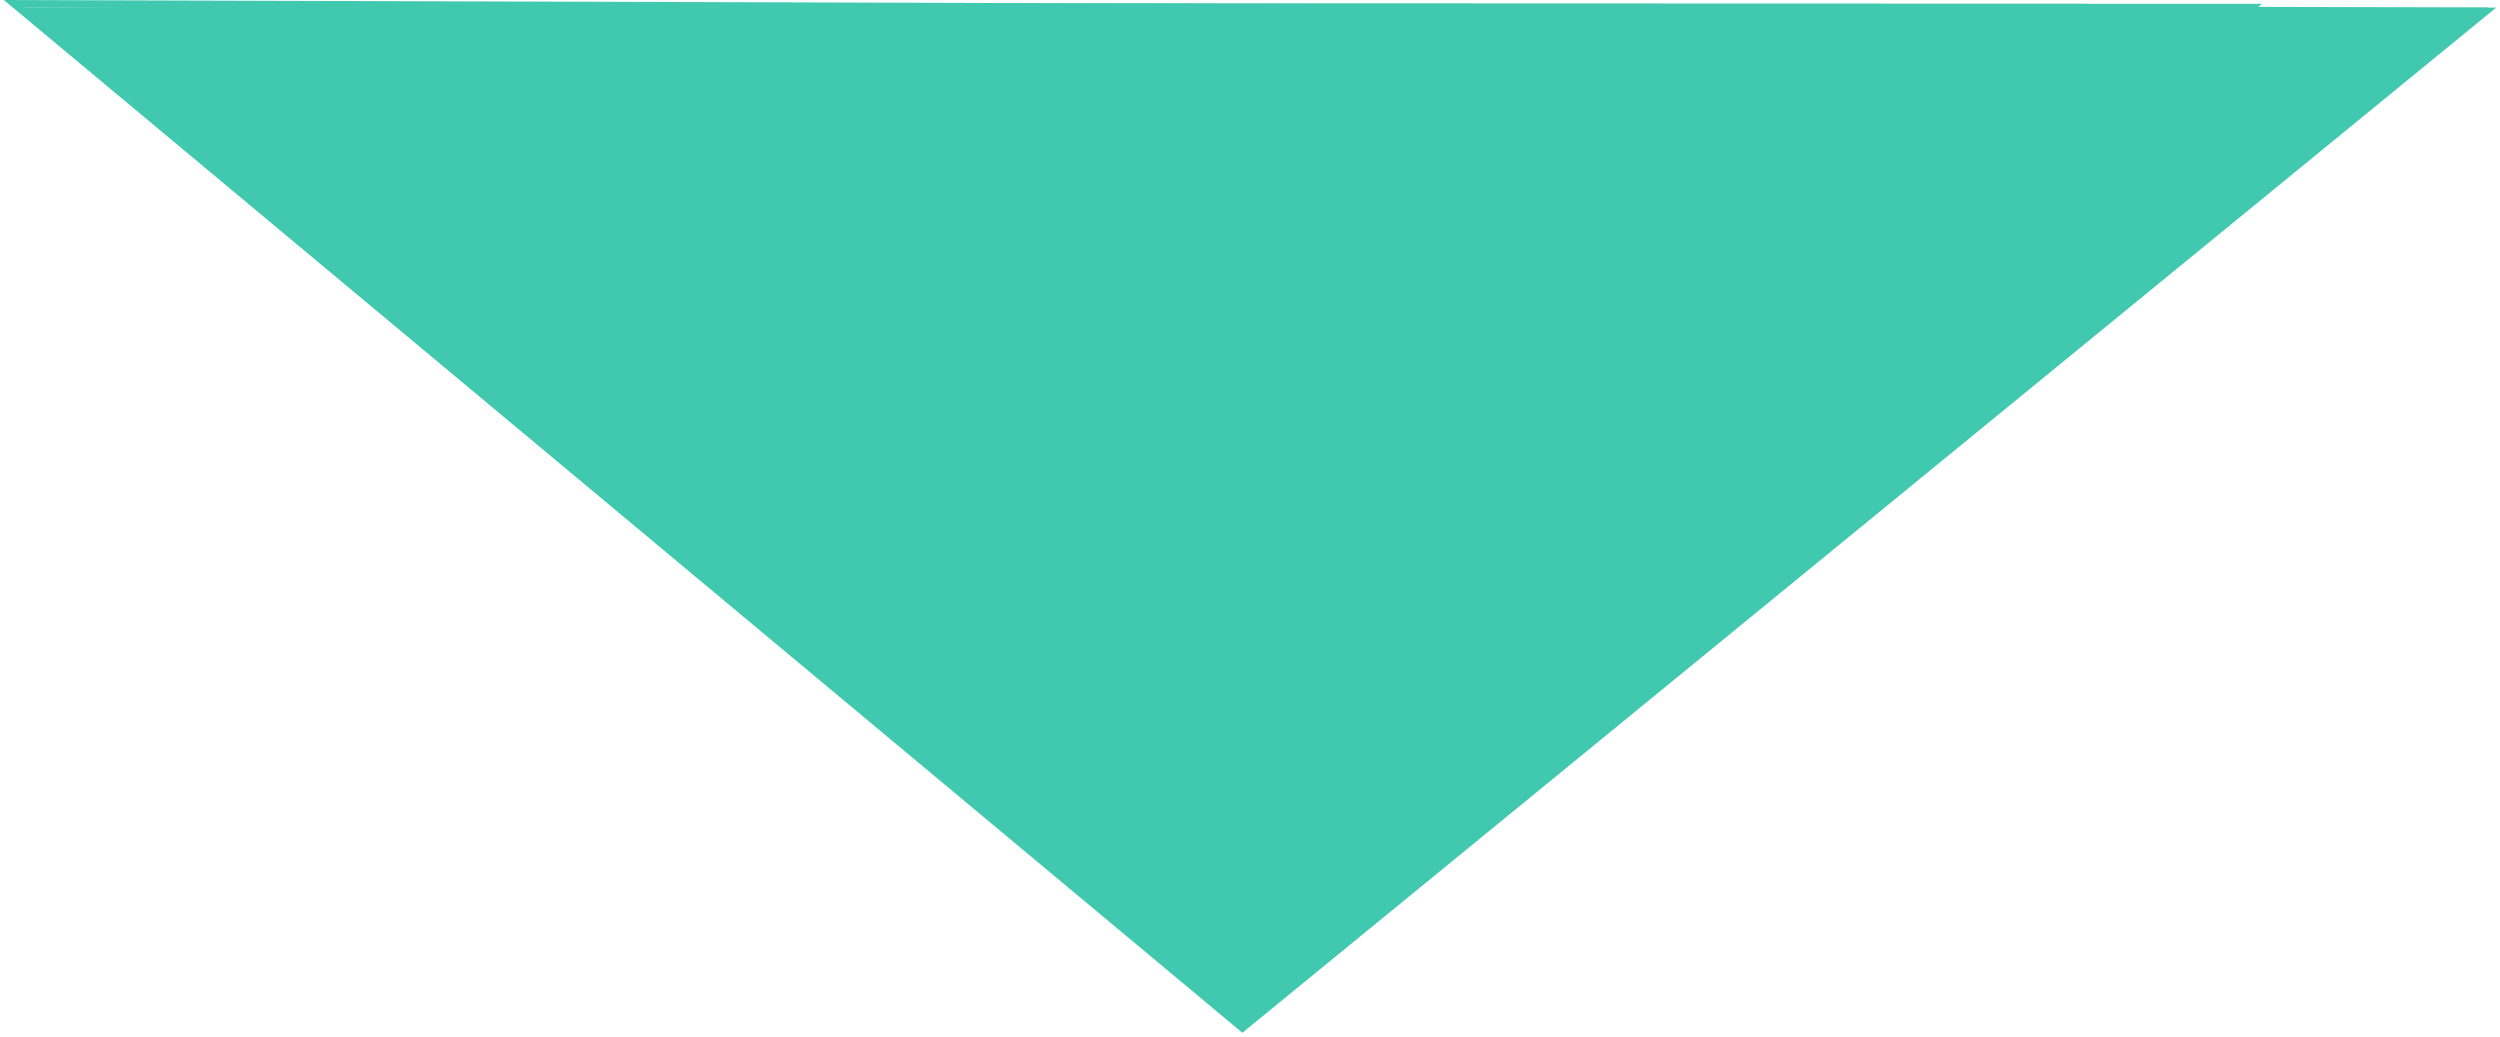 <?xml version="1.0" encoding="UTF-8"?> <svg xmlns="http://www.w3.org/2000/svg" width="328" height="136" viewBox="0 0 328 136" fill="none"> <g filter="url(#filter0_b_834_58)"> <path d="M163.003 134.851L1.885 0.504L326.104 1.495L163.003 134.851Z" stroke="#41C9B0"></path> </g> <g filter="url(#filter1_b_834_58)"> <path d="M163.029 22.847L139.282 1L191.526 1L163.029 22.847Z" stroke="#41C9B0"></path> </g> <g filter="url(#filter2_b_834_58)"> <path d="M162.998 110.852L28.177 1L295.386 1L162.998 110.852Z" stroke="#41C9B0"></path> </g> <g filter="url(#filter3_b_834_58)"> <path d="M163.007 88.853L58.373 1L272.577 1L163.007 88.853Z" stroke="#41C9B0"></path> </g> <g filter="url(#filter4_b_834_58)"> <path d="M163.01 66.852L85.363 1L245.571 1L163.01 66.852Z" stroke="#41C9B0"></path> </g> <g filter="url(#filter5_b_834_58)"> <path d="M163.018 42.851L115.328 1L216.549 1L163.018 42.851Z" stroke="#41C9B0"></path> </g> <path d="M163 134.5L3 1H326.5L163 134.5Z" fill="#41C9B0"></path> <defs> <filter id="filter0_b_834_58" x="-3.5" y="-4" width="335" height="143.5" filterUnits="userSpaceOnUse" color-interpolation-filters="sRGB"> <feFlood flood-opacity="0" result="BackgroundImageFix"></feFlood> <feGaussianBlur in="BackgroundImageFix" stdDeviation="2"></feGaussianBlur> <feComposite in2="SourceAlpha" operator="in" result="effect1_backgroundBlur_834_58"></feComposite> <feBlend mode="normal" in="SourceGraphic" in2="effect1_backgroundBlur_834_58" result="shape"></feBlend> </filter> <filter id="filter1_b_834_58" x="134" y="-3.5" width="63" height="31" filterUnits="userSpaceOnUse" color-interpolation-filters="sRGB"> <feFlood flood-opacity="0" result="BackgroundImageFix"></feFlood> <feGaussianBlur in="BackgroundImageFix" stdDeviation="2"></feGaussianBlur> <feComposite in2="SourceAlpha" operator="in" result="effect1_backgroundBlur_834_58"></feComposite> <feBlend mode="normal" in="SourceGraphic" in2="effect1_backgroundBlur_834_58" result="shape"></feBlend> </filter> <filter id="filter2_b_834_58" x="22.771" y="-3.5" width="278" height="119" filterUnits="userSpaceOnUse" color-interpolation-filters="sRGB"> <feFlood flood-opacity="0" result="BackgroundImageFix"></feFlood> <feGaussianBlur in="BackgroundImageFix" stdDeviation="2"></feGaussianBlur> <feComposite in2="SourceAlpha" operator="in" result="effect1_backgroundBlur_834_58"></feComposite> <feBlend mode="normal" in="SourceGraphic" in2="effect1_backgroundBlur_834_58" result="shape"></feBlend> </filter> <filter id="filter3_b_834_58" x="53" y="-3.5" width="225" height="97" filterUnits="userSpaceOnUse" color-interpolation-filters="sRGB"> <feFlood flood-opacity="0" result="BackgroundImageFix"></feFlood> <feGaussianBlur in="BackgroundImageFix" stdDeviation="2"></feGaussianBlur> <feComposite in2="SourceAlpha" operator="in" result="effect1_backgroundBlur_834_58"></feComposite> <feBlend mode="normal" in="SourceGraphic" in2="effect1_backgroundBlur_834_58" result="shape"></feBlend> </filter> <filter id="filter4_b_834_58" x="80" y="-3.5" width="171" height="75" filterUnits="userSpaceOnUse" color-interpolation-filters="sRGB"> <feFlood flood-opacity="0" result="BackgroundImageFix"></feFlood> <feGaussianBlur in="BackgroundImageFix" stdDeviation="2"></feGaussianBlur> <feComposite in2="SourceAlpha" operator="in" result="effect1_backgroundBlur_834_58"></feComposite> <feBlend mode="normal" in="SourceGraphic" in2="effect1_backgroundBlur_834_58" result="shape"></feBlend> </filter> <filter id="filter5_b_834_58" x="110" y="-3.5" width="112" height="51" filterUnits="userSpaceOnUse" color-interpolation-filters="sRGB"> <feFlood flood-opacity="0" result="BackgroundImageFix"></feFlood> <feGaussianBlur in="BackgroundImageFix" stdDeviation="2"></feGaussianBlur> <feComposite in2="SourceAlpha" operator="in" result="effect1_backgroundBlur_834_58"></feComposite> <feBlend mode="normal" in="SourceGraphic" in2="effect1_backgroundBlur_834_58" result="shape"></feBlend> </filter> </defs> </svg> 